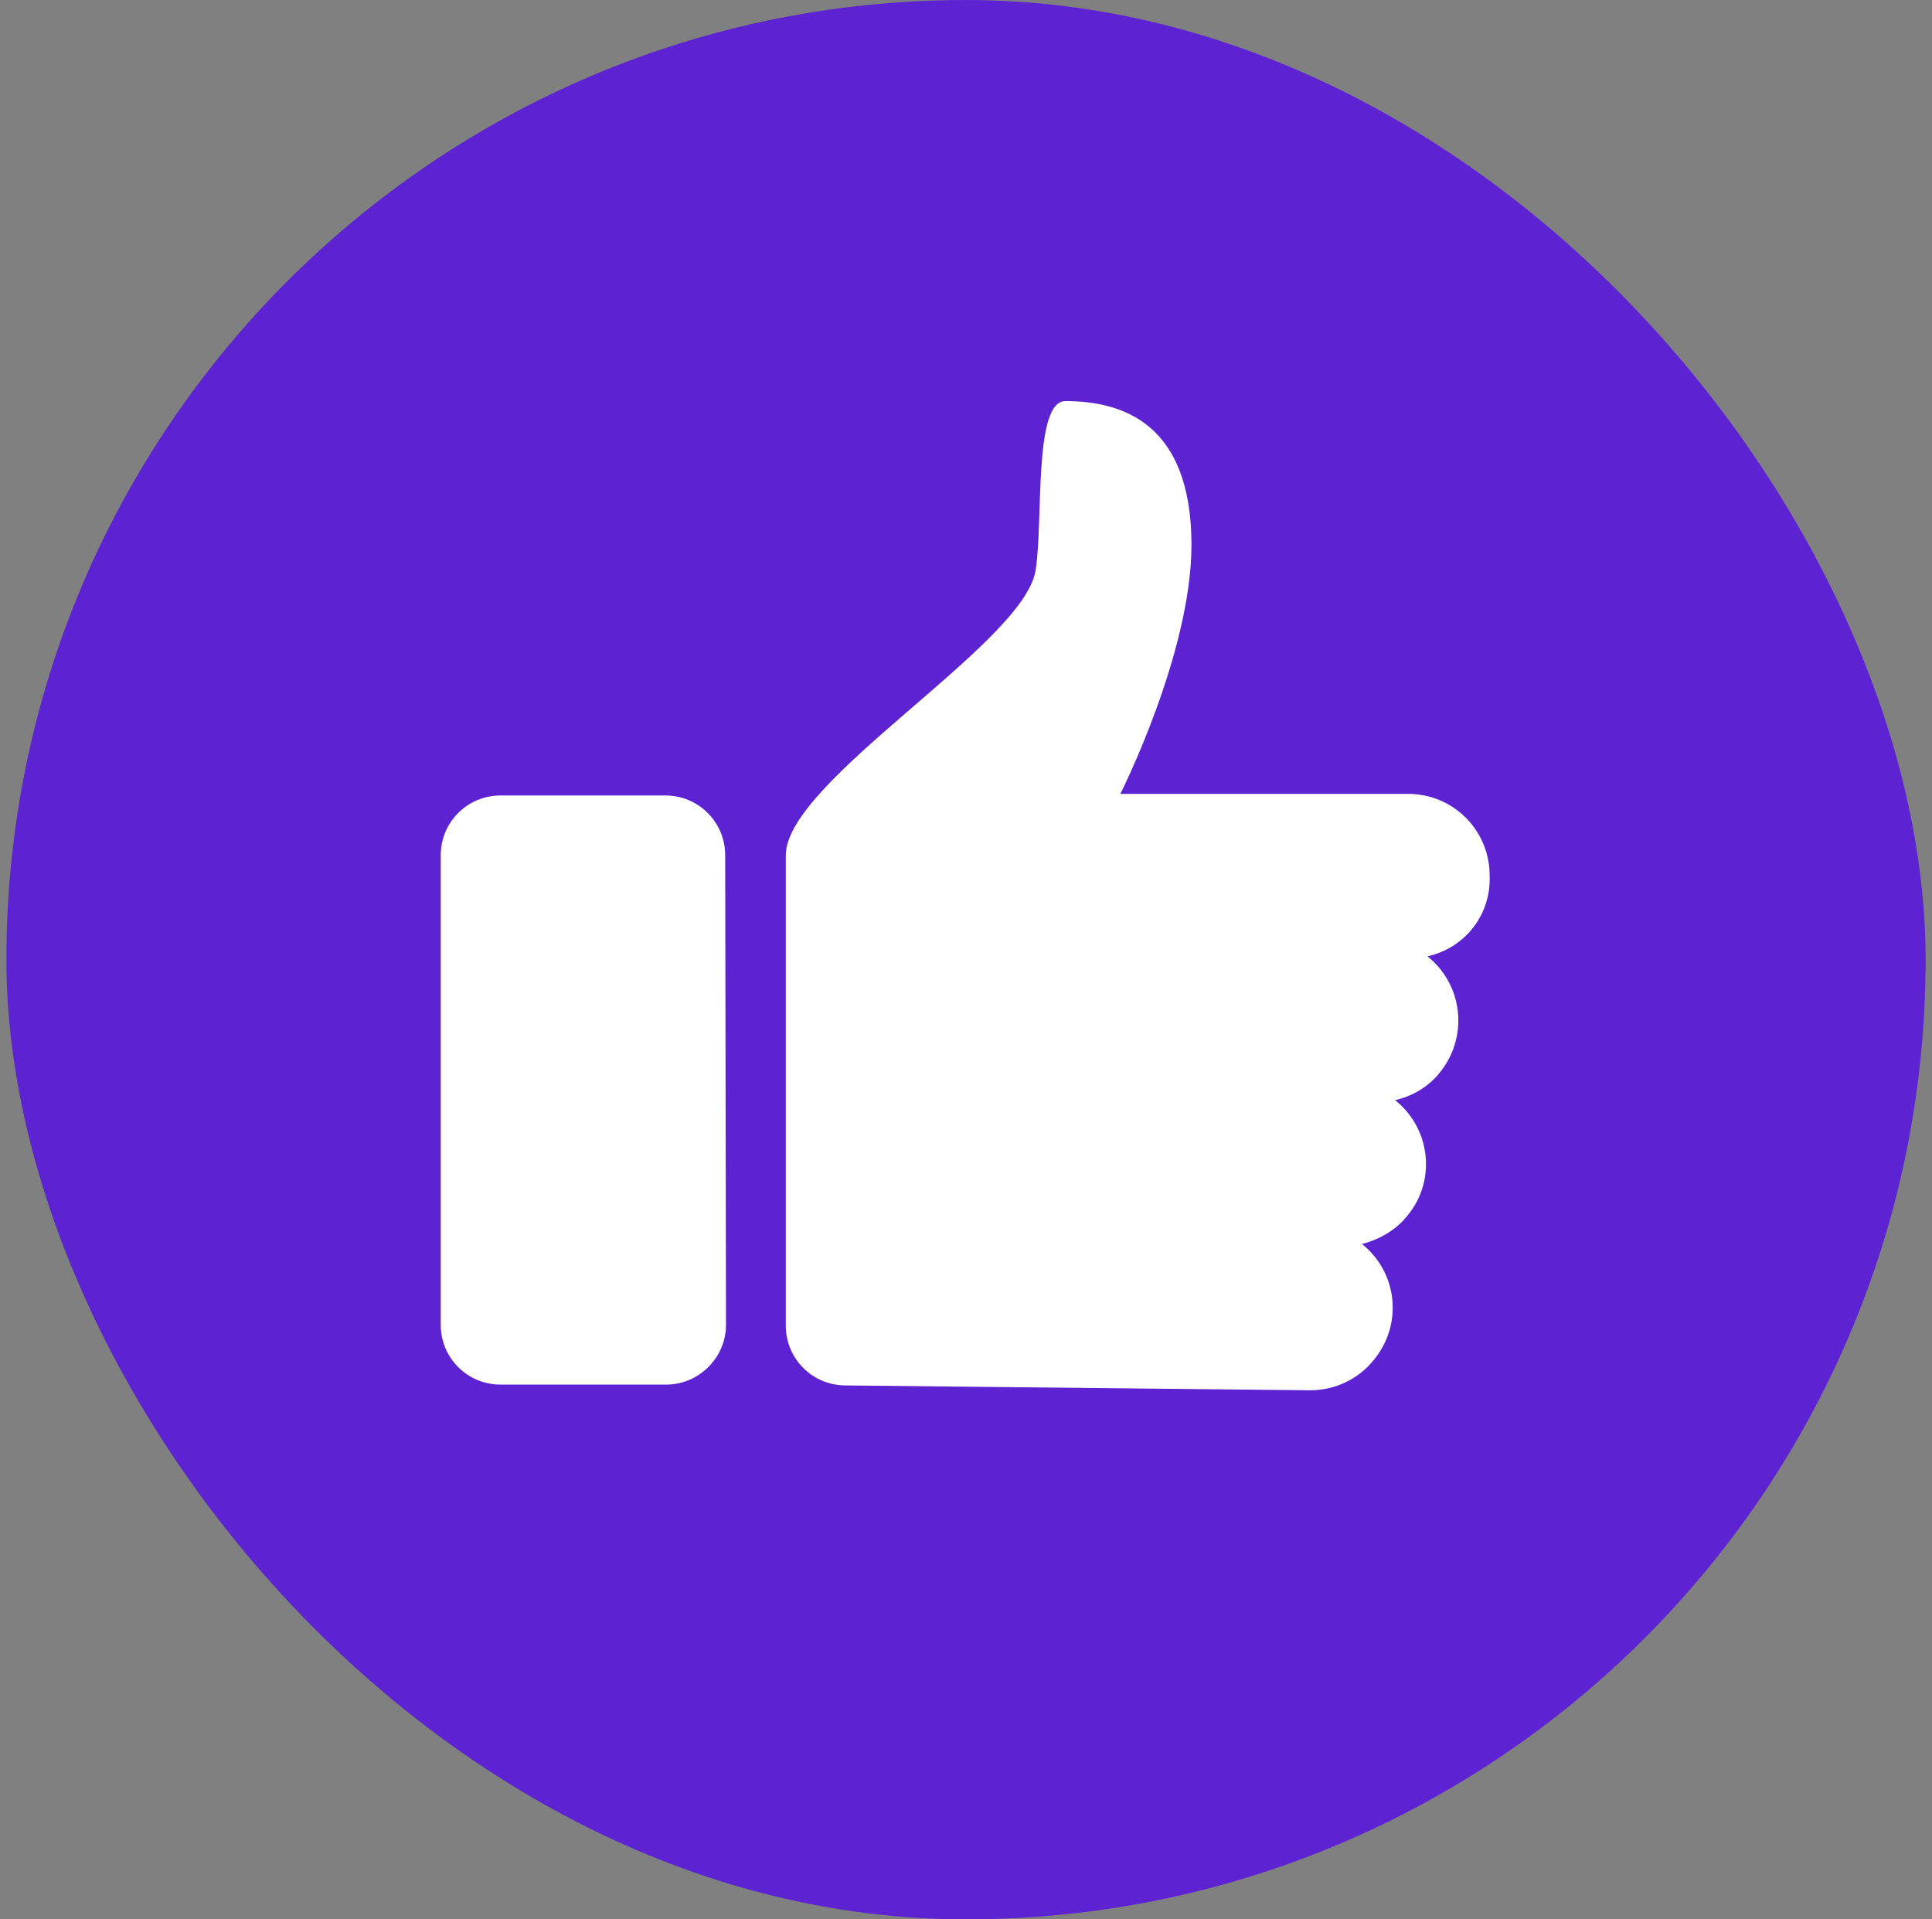 <svg width="151" height="150" viewBox="0 0 151 150" fill="none" xmlns="http://www.w3.org/2000/svg">
<rect x="0" y="0" width="151" height="150" fill="#808080" stroke="none"/>
<rect x="0.5" width="150" height="150" rx="75" fill="#5D22D1"/>
<path d="M56.742 103.537C56.742 106.126 54.595 108.21 52.068 108.21H39.121C36.532 108.21 34.447 106.126 34.447 103.537V66.842C34.447 64.253 36.532 62.168 39.121 62.168H52.005C54.595 62.168 56.679 64.253 56.679 66.842L56.742 103.537ZM111.563 74.737C114.342 76.947 114.784 80.989 112.574 83.768C111.689 84.905 110.426 85.663 109.037 85.979C111.816 88.189 112.258 92.231 110.047 94.947C109.163 96.084 107.9 96.842 106.447 97.221C109.226 99.431 109.668 103.474 107.395 106.253C106.195 107.768 104.363 108.653 102.405 108.653L66.09 108.274C63.5 108.274 61.416 106.189 61.416 103.6V66.842C61.416 61.032 79.984 50.358 80.932 44.611C81.563 40.821 80.742 31.347 83.268 31.347C87.626 31.347 93.121 32.989 93.121 42.589C93.121 51.053 87.563 62.042 87.563 62.042H110.047C113.584 62.042 116.426 64.884 116.426 68.421C116.553 71.516 114.468 74.105 111.563 74.737Z" fill="white"/>
</svg>
